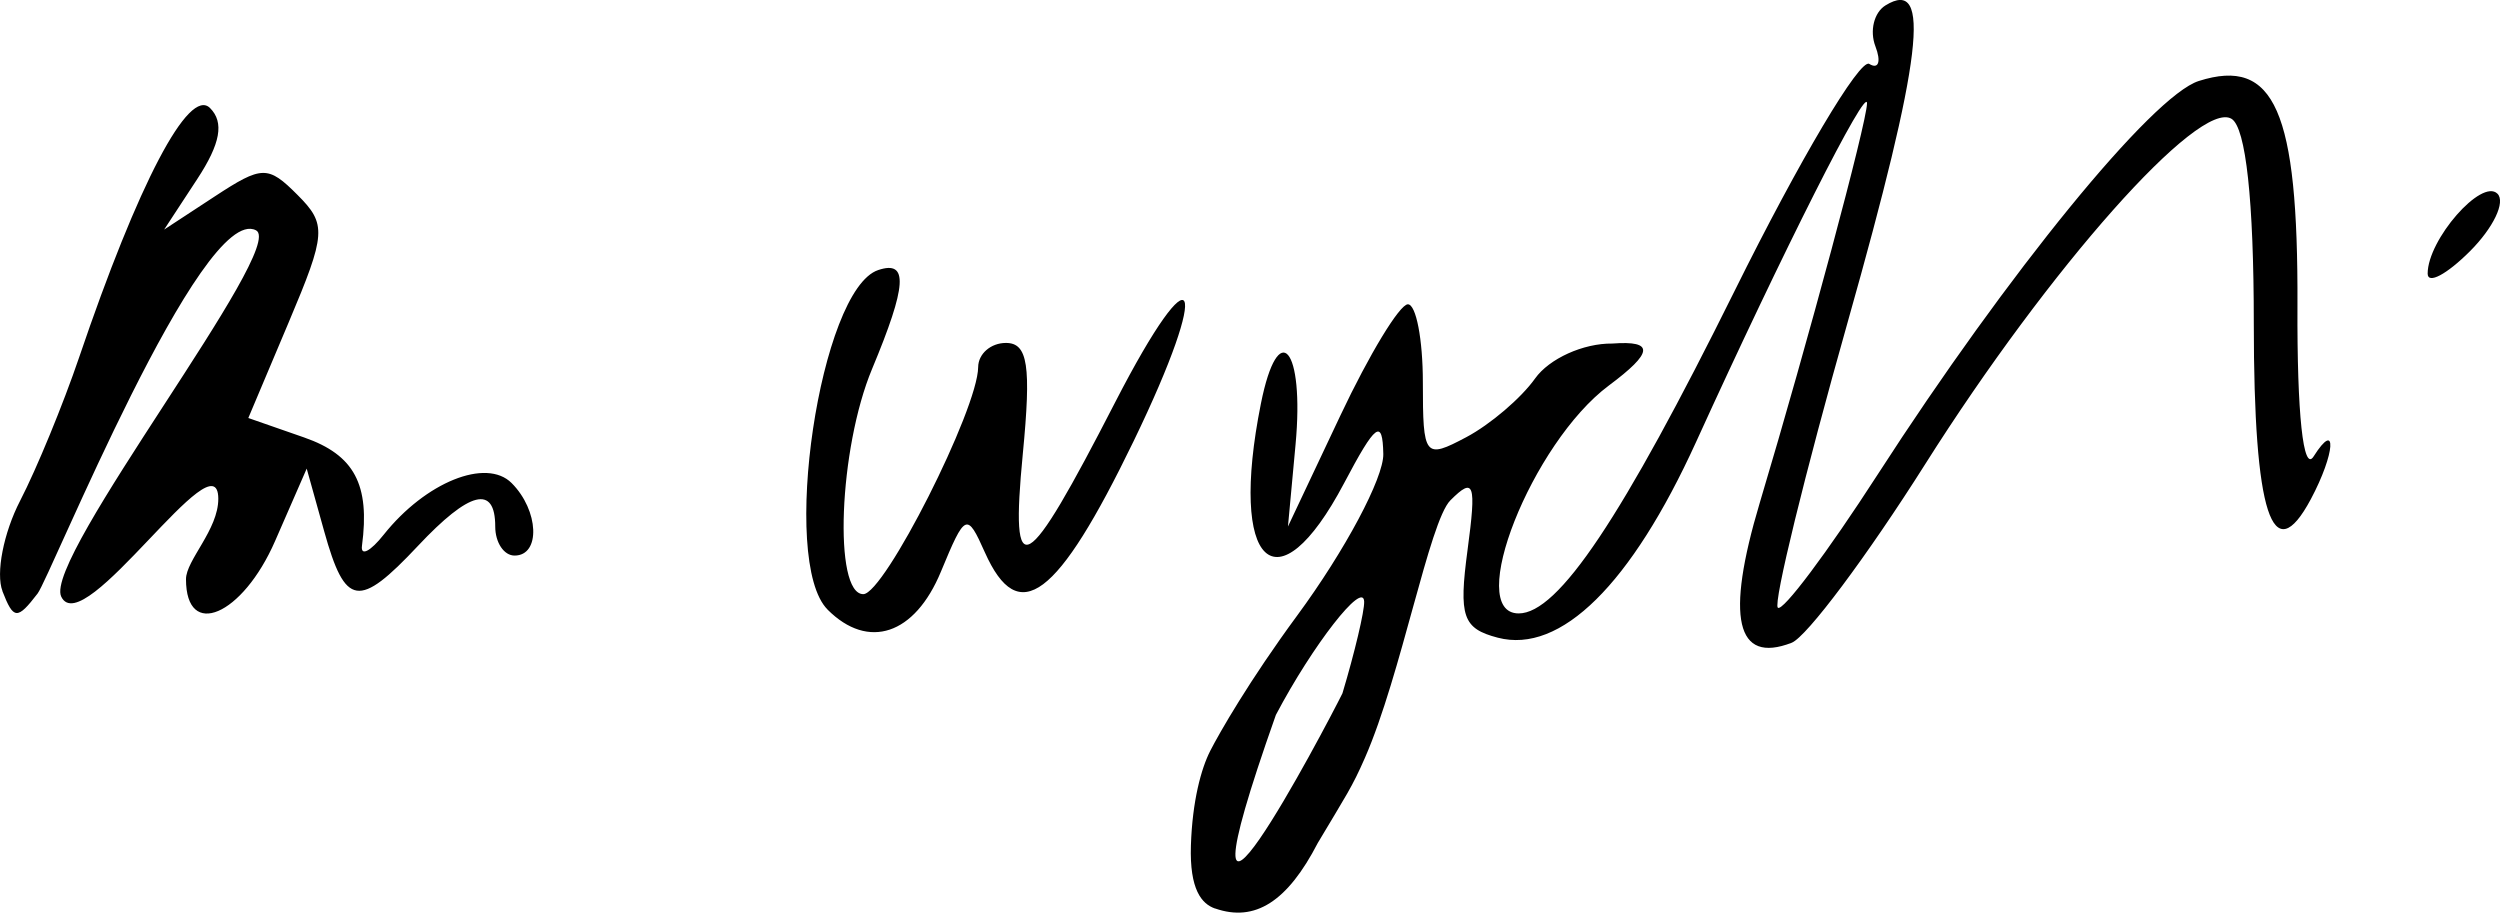 <?xml version="1.0" encoding="UTF-8"?>
<svg width="41.399" height="15.114" version="1.1" viewBox="0 0 41.399 15.114" xmlns="http://www.w3.org/2000/svg" xmlns:cc="http://creativecommons.org/ns#" xmlns:dc="http://purl.org/dc/elements/1.1/" xmlns:rdf="http://www.w3.org/1999/02/22-rdf-syntax-ns#">
 <g transform="translate(-4.279 -5.201)">
  <path d="m24.4 20.246c-0.22-0.077-0.424-0.31-0.4-1.046 0.024-0.736 0.17-1.271 0.32-1.565s0.648-1.165 1.44-2.241 1.434-2.28 1.426-2.675c-0.012-0.592-0.126-0.508-0.648 0.481-1.12 2.121-1.915 1.363-1.379-1.315 0.288-1.439 0.723-0.928 0.574 0.675l-0.126 1.36 0.869-1.84c0.478-1.012 0.98-1.84 1.117-1.84 0.136 0 0.248 0.581 0.248 1.291 0 1.239 0.029 1.276 0.72 0.909 0.396-0.21 0.908-0.647 1.138-0.971 0.234-0.329 0.798-0.585 1.28-0.579 0.706-0.053 0.671 0.152-0.058 0.695-1.275 0.95-2.392 3.774-1.493 3.774 0.655 0 1.708-1.574 3.579-5.348 1.07-2.159 2.071-3.847 2.226-3.752 0.154 0.095 0.2-0.036 0.102-0.291-0.098-0.255-0.023-0.56 0.166-0.677 0.771-0.476 0.61 0.875-0.624 5.24-0.714 2.526-1.235 4.656-1.158 4.733 0.077 0.077 0.82-0.914 1.652-2.203 2.157-3.343 4.548-6.274 5.319-6.519 1.256-0.399 1.647 0.491 1.634 3.717-0.008 1.798 0.096 2.771 0.267 2.501 0.396-0.625 0.358-0.048-0.046 0.708-0.637 1.19-0.944 0.243-0.944-2.91 0-2.037-0.131-3.243-0.368-3.389-0.536-0.331-3.019 2.468-5.072 5.716-0.968 1.531-1.964 2.863-2.213 2.96-0.921 0.356-1.097-0.413-0.53-2.311 0.806-2.695 1.771-6.29 1.778-6.62 0.006-0.322-1.387 2.436-2.831 5.607-1.075 2.359-2.243 3.512-3.283 3.24-0.581-0.152-0.649-0.349-0.501-1.453 0.148-1.104 0.11-1.216-0.284-0.822-0.349 0.349-0.814 2.894-1.416 4.266-0.215 0.491-0.306 0.612-0.78 1.408-0.503 0.973-1.04 1.315-1.7 1.085zm2.109-3.563c0.204-0.68 0.366-1.364 0.36-1.52-0.013-0.357-0.853 0.721-1.462 1.877-1.902 5.379 0.82 0.212 1.102-0.357zm-8.525-1.387c-0.798-0.798-0.126-5.302 0.838-5.623 0.503-0.168 0.476 0.253-0.102 1.638-0.55 1.316-0.644 3.729-0.145 3.729 0.348 0 1.897-3.06 1.902-3.76 0.002-0.22 0.209-0.4 0.46-0.4 0.363 0 0.421 0.376 0.279 1.84-0.211 2.189 0.034 2.052 1.529-0.856 1.345-2.615 1.612-2.053 0.306 0.643-1.265 2.611-1.905 3.09-2.463 1.841-0.297-0.666-0.325-0.653-0.728 0.32-0.433 1.046-1.202 1.303-1.877 0.628zm-13.664-0.307c-0.113-0.292 0.018-0.965 0.292-1.495 0.274-0.53 0.714-1.6 0.978-2.377 0.98-2.886 1.816-4.478 2.167-4.127 0.237 0.237 0.174 0.588-0.211 1.175l-0.549 0.838 0.841-0.551c0.78-0.511 0.879-0.513 1.366-0.025 0.488 0.488 0.477 0.641-0.144 2.111l-0.669 1.585 0.924 0.322c0.832 0.29 1.093 0.779 0.958 1.796-0.023 0.176 0.14 0.092 0.362-0.188 0.692-0.868 1.696-1.273 2.116-0.853 0.454 0.454 0.484 1.201 0.049 1.201-0.176 0-0.32-0.216-0.32-0.48 0-0.697-0.424-0.591-1.28 0.32-0.981 1.044-1.203 1.01-1.552-0.24l-0.29-1.04-0.524 1.2c-0.54 1.237-1.475 1.637-1.475 0.631 0-0.313 0.537-0.82 0.535-1.333-0.004-1.074-2.236 2.383-2.601 1.622-0.304-0.633 3.755-5.791 3.226-6.066-0.9-0.468-3.41 5.743-3.617 6.014-0.337 0.439-0.399 0.435-0.583-0.039zm40.16-5.257c0-0.562 0.894-1.585 1.156-1.323 0.137 0.137-0.068 0.564-0.454 0.951-0.386 0.386-0.702 0.554-0.702 0.372z" stroke-width=".32"/>
 </g>
</svg>
